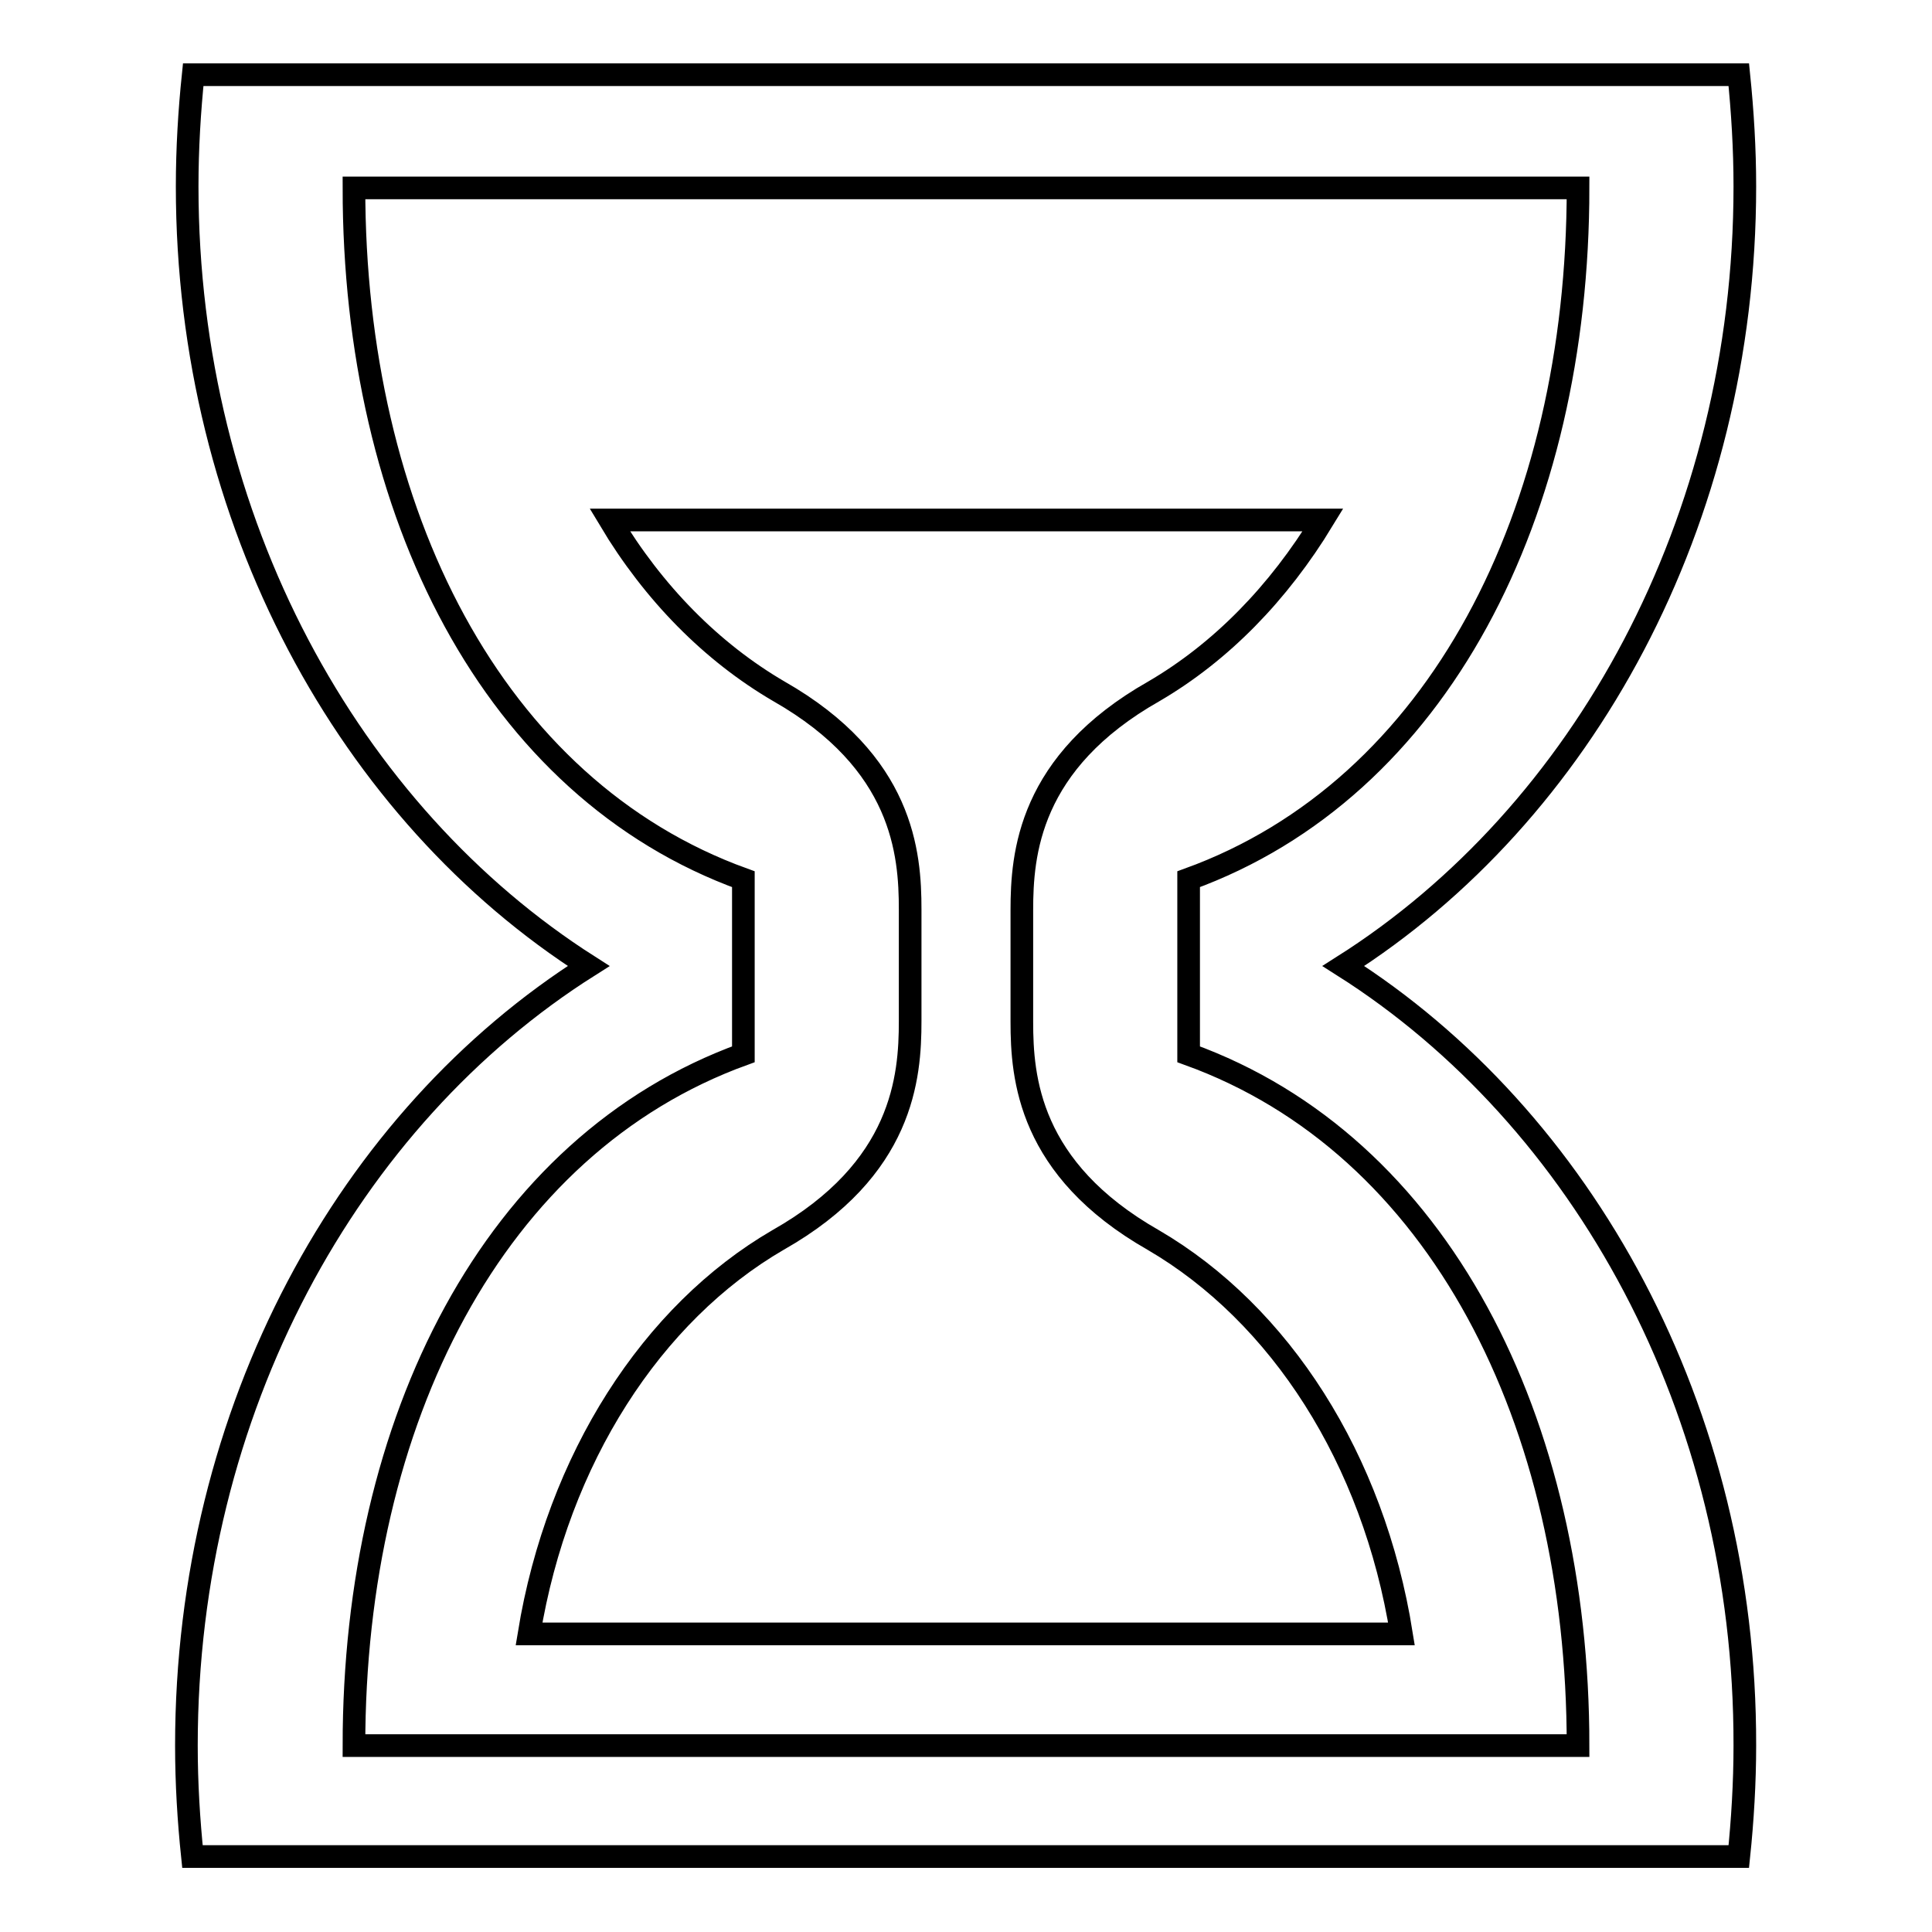 <?xml version="1.0" encoding="utf-8"?>
<!-- Svg Vector Icons : http://www.onlinewebfonts.com/icon -->
<!DOCTYPE svg PUBLIC "-//W3C//DTD SVG 1.1//EN" "http://www.w3.org/Graphics/SVG/1.1/DTD/svg11.dtd">
<svg version="1.1" xmlns="http://www.w3.org/2000/svg" xmlns:xlink="http://www.w3.org/1999/xlink" x="0px" y="0px" viewBox="0 0 256 256" enable-background="new 0 0 256 256" xml:space="preserve">
<g><g><path stroke-width="3" fill-opacity="0" stroke="#000000"  d="M178,128c31.7-20.1,53.2-58.8,53.2-103.3c0-5-0.3-9.9-0.8-14.8H25.6c-0.5,4.8-0.8,9.8-0.8,14.8c0,44.4,21.5,83.1,53.2,103.3c-31.8,20.1-53.3,58.8-53.3,103.3c0,5,0.3,9.9,0.8,14.7h204.9c0.5-4.8,0.8-9.8,0.8-14.7C231.3,186.8,209.7,148.1,178,128z M46.9,231.3c0-43.1,18.5-79.6,51.6-91.6v-23.2c-33.2-12-51.6-48.6-51.6-91.6l0,0h162.2c0,43.1-18.5,79.6-51.6,91.6v23.2c33.2,12,51.6,48.6,51.6,91.6H46.9z M152.8,164.3c-16.5-9.4-17.4-21.5-17.4-28.9v-14.8c0-7.4,0.9-19.6,17.5-29c8.9-5.2,16.5-13,22.4-22.7H80.8c5.8,9.7,13.5,17.5,22.4,22.7c16.5,9.4,17.4,21.5,17.4,28.9v14.8c0,7.4-0.9,19.6-17.5,29c-16.7,9.7-29.2,29-33,52.2h115.6C182,193.3,169.6,174.1,152.8,164.3z"/></g></g>
</svg>